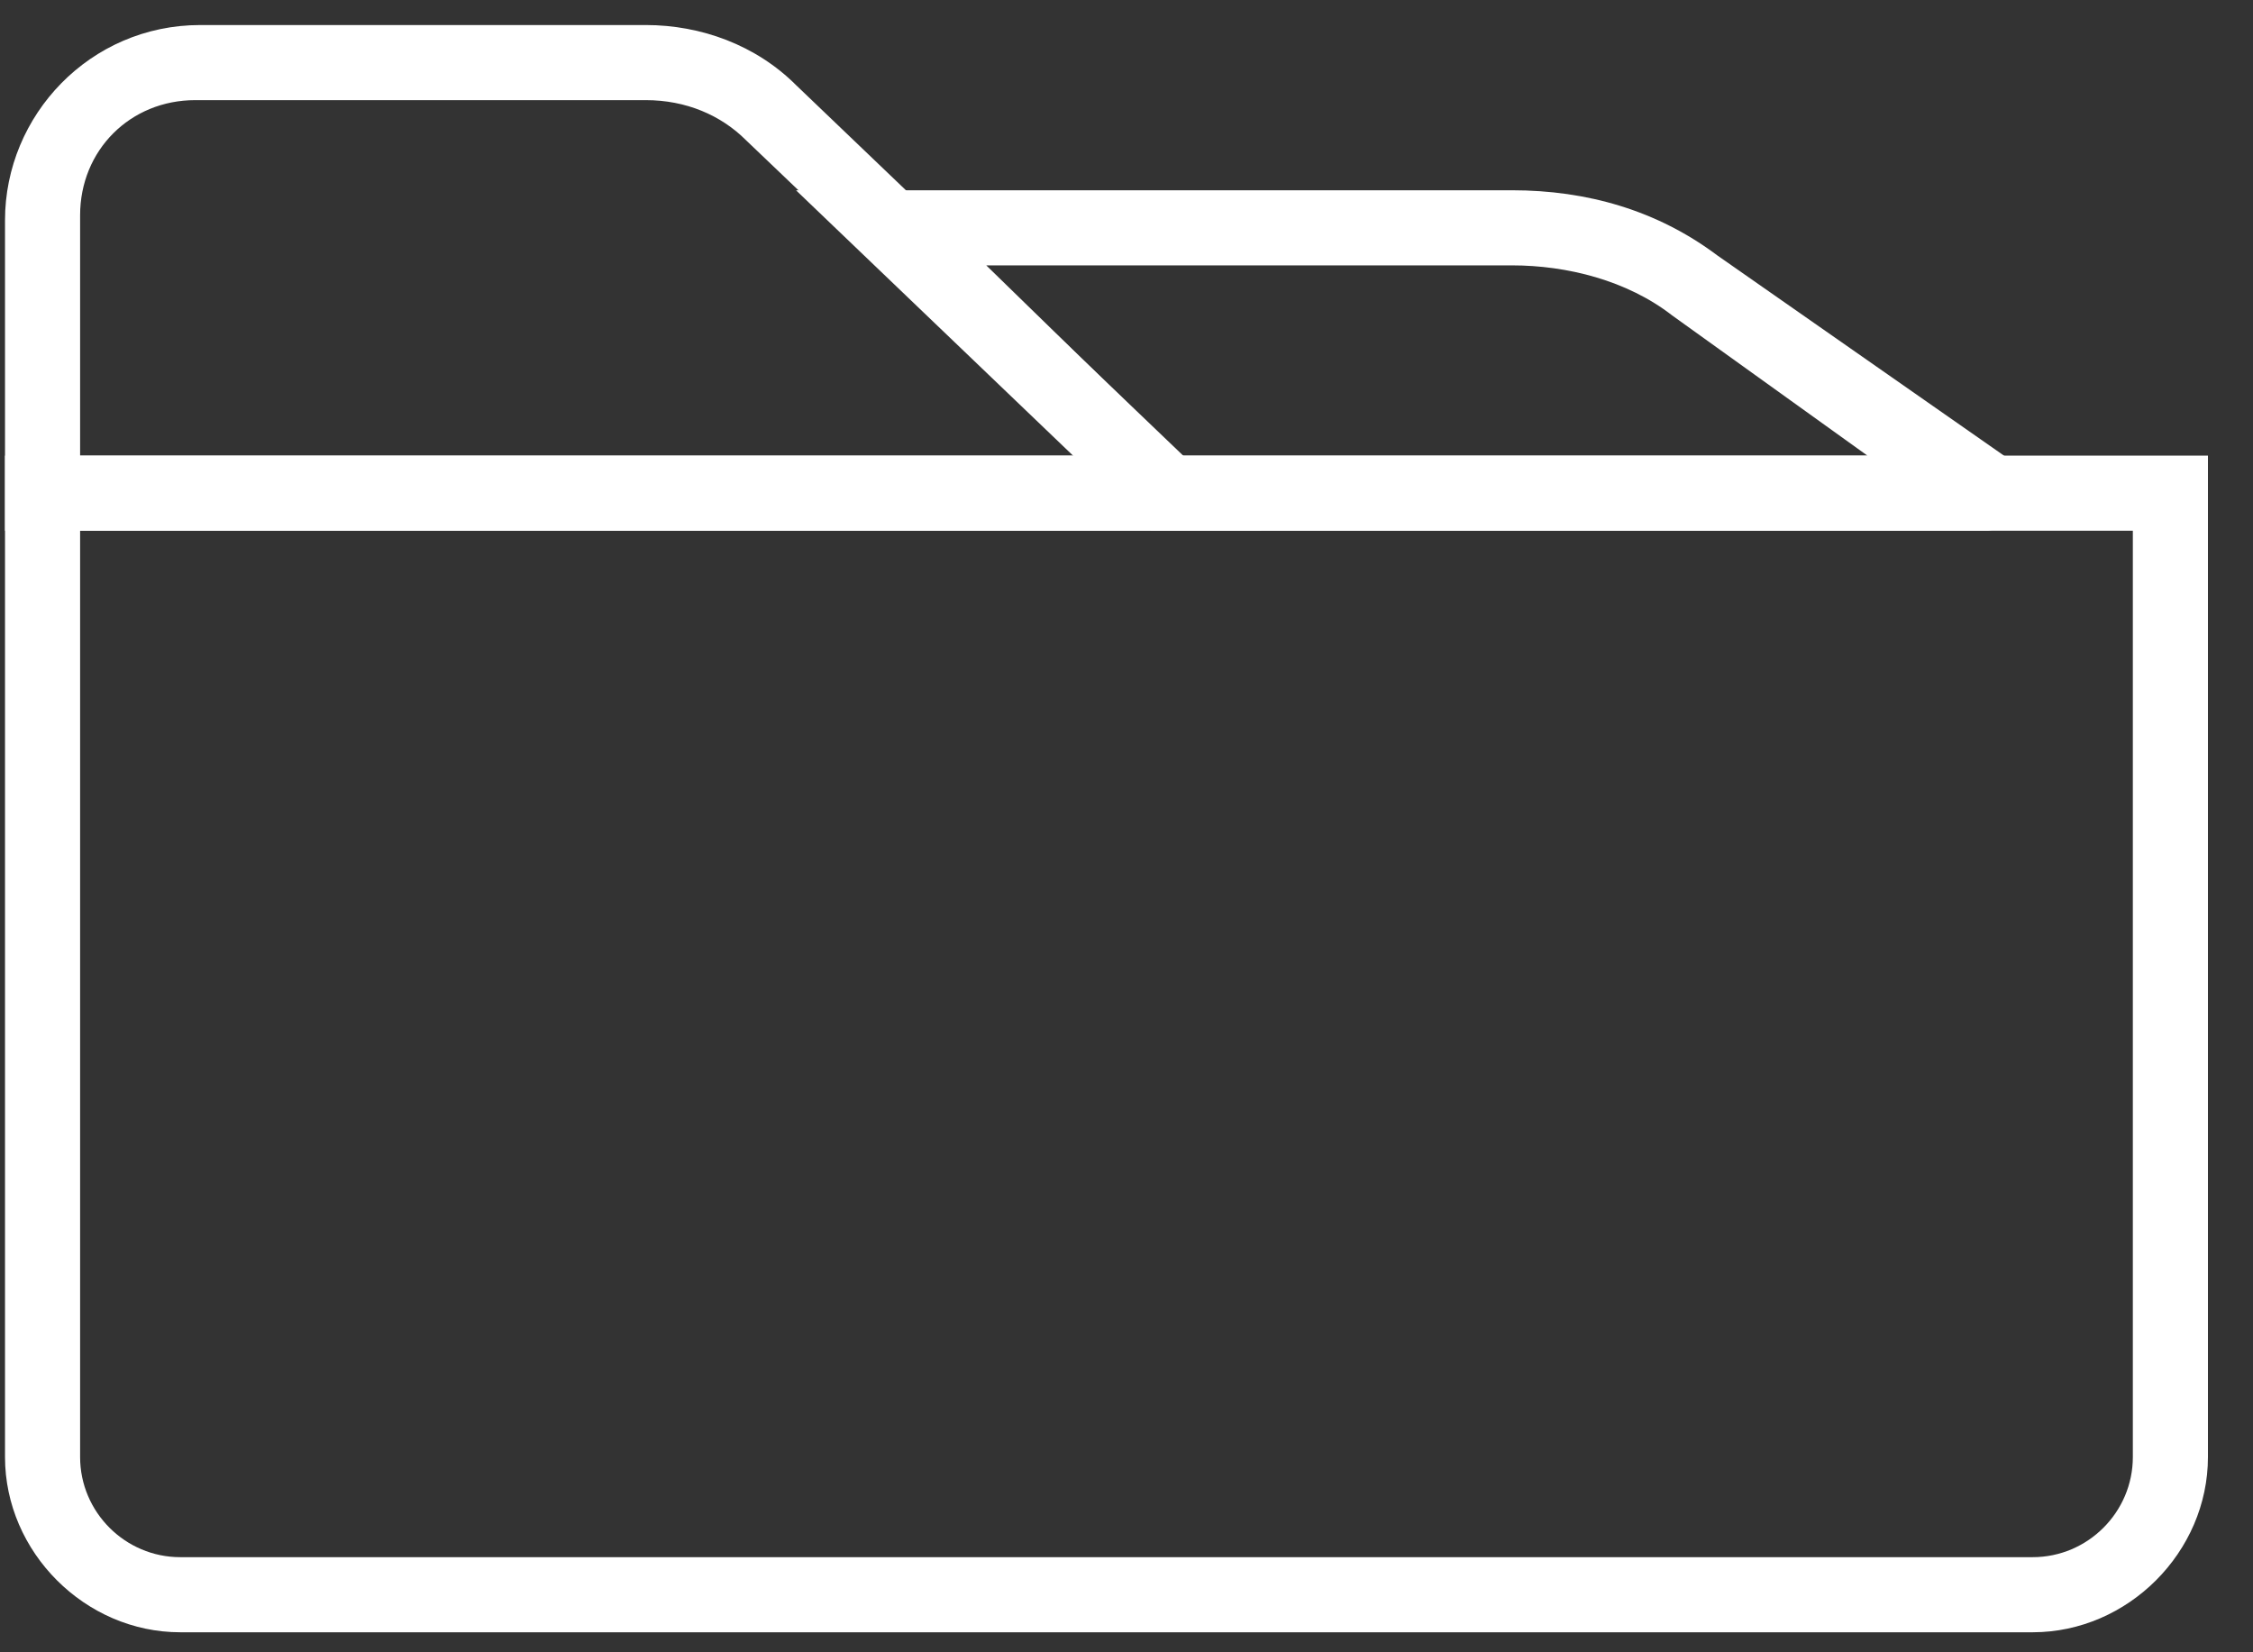 <svg width="45" height="33" viewBox="0 0 45 33" fill="none" xmlns="http://www.w3.org/2000/svg">
<rect x="0" y="0" width="45" height="33" fill="#333333" stroke="none"/>
<path d="M40.6 32.6H3.6C1.7 32.6 0.1 31 0.1 29.1V9.1H44.1V29.1C44.1 31 42.5 32.6 40.6 32.6ZM1.6 10.6V29.1C1.6 30.2 2.5 31.1 3.6 31.1H40.6C41.7 31.1 42.6 30.2 42.6 29.1V10.6H1.6Z" fill="white"/>
<path d="M25.2 10.6H0.1V4.4C0.1 2.3 1.8 0.5 4 0.5H12.9C14 0.5 15.1 0.9 15.9 1.7L25.2 10.6ZM1.6 9.1H21.5L14.9 2.8C14.4 2.3 13.7 2 12.9 2H3.9C2.6 2 1.6 3 1.6 4.3V9.1Z" fill="white"/>
<path d="M39.699 10.6H22.999L15.899 3.8H30.199C31.699 3.8 33.099 4.2 34.299 5.1L40.599 9.5L40.299 10.5L39.699 10.6ZM23.599 9.1H37.299L33.399 6.3C32.499 5.6 31.299 5.3 30.199 5.3H19.699L23.599 9.1Z" fill="white"/>
</svg>
